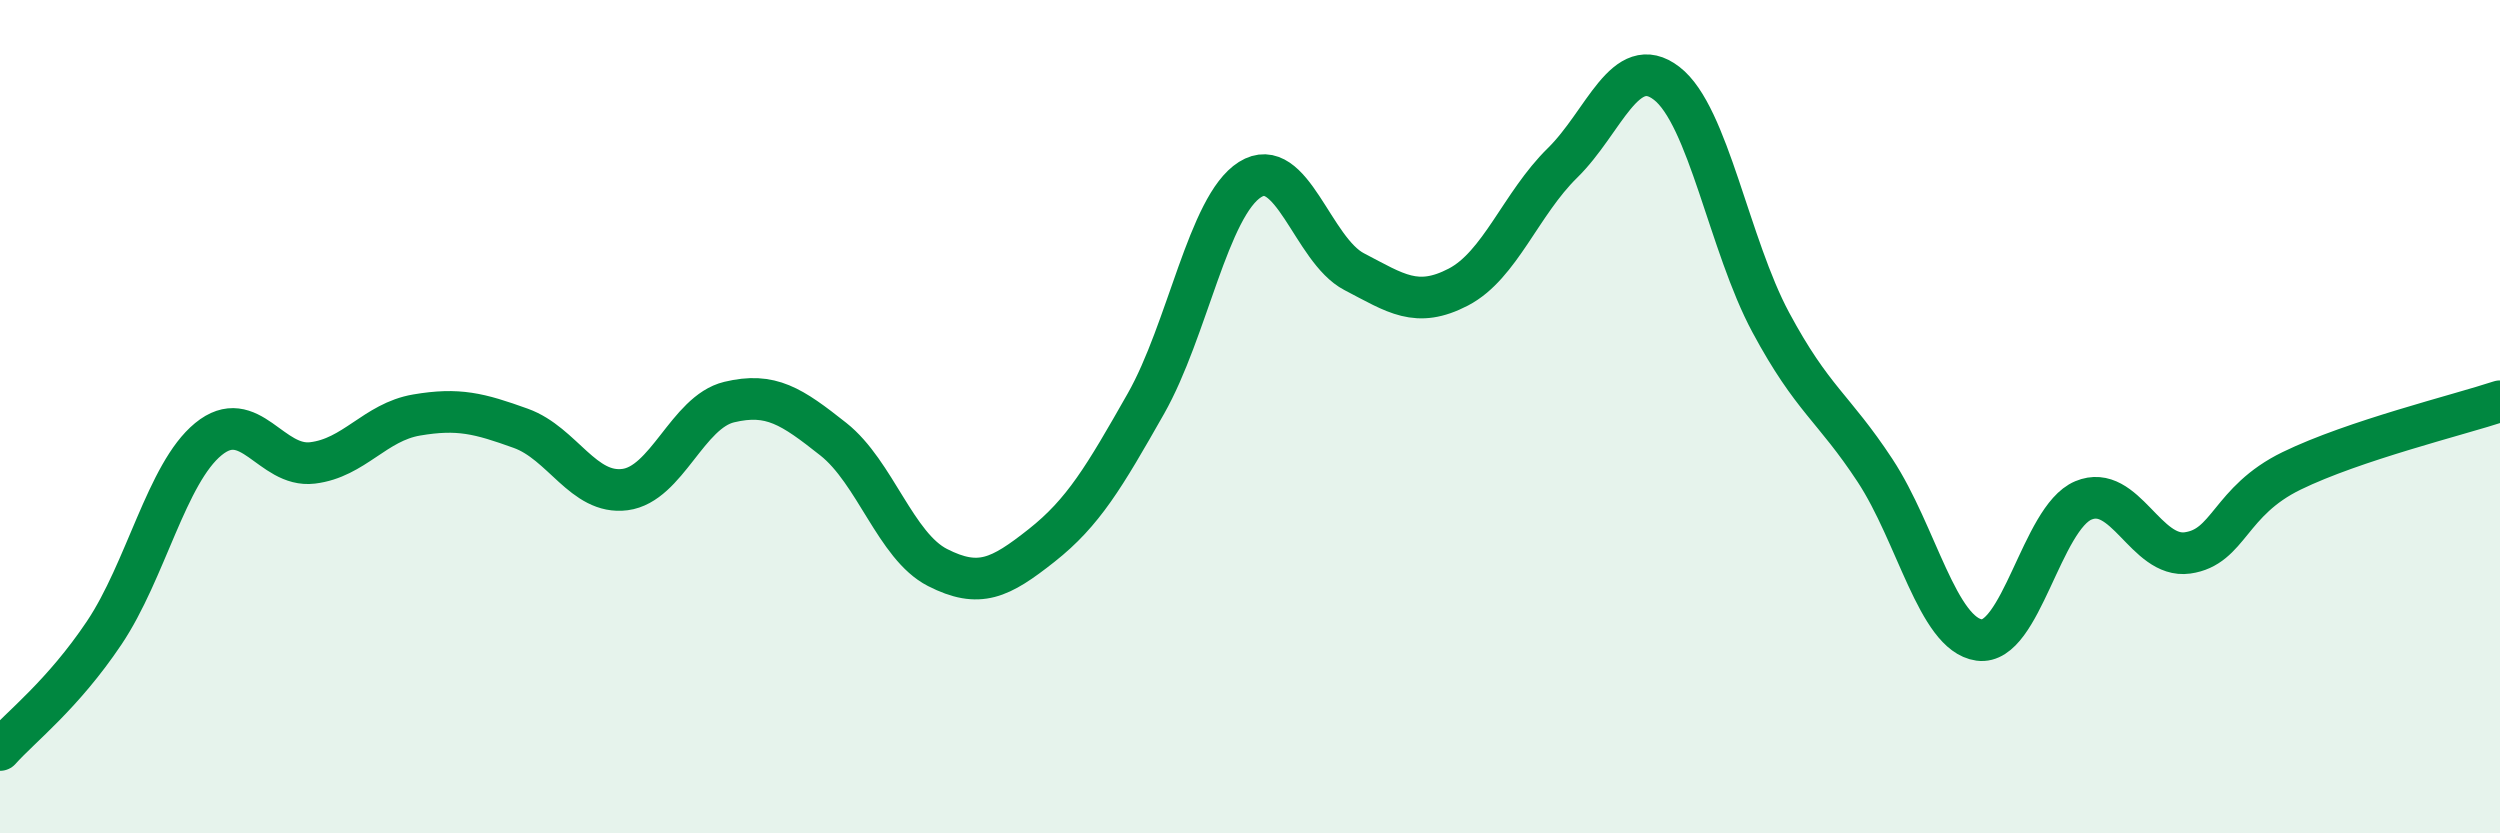 
    <svg width="60" height="20" viewBox="0 0 60 20" xmlns="http://www.w3.org/2000/svg">
      <path
        d="M 0,18 C 0.5,17.44 1.5,16.68 2.5,15.19 C 3.5,13.7 4,11.36 5,10.54 C 6,9.72 6.5,11.23 7.5,11.11 C 8.5,10.99 9,10.13 10,9.96 C 11,9.79 11.5,9.92 12.5,10.28 C 13.5,10.64 14,11.88 15,11.75 C 16,11.62 16.5,9.89 17.5,9.65 C 18.5,9.41 19,9.75 20,10.54 C 21,11.33 21.5,13.11 22.5,13.62 C 23.5,14.13 24,13.88 25,13.09 C 26,12.3 26.5,11.45 27.5,9.69 C 28.5,7.93 29,4.94 30,4.31 C 31,3.68 31.5,6 32.5,6.52 C 33.5,7.04 34,7.41 35,6.89 C 36,6.37 36.5,4.89 37.5,3.91 C 38.5,2.93 39,1.23 40,2 C 41,2.77 41.5,5.88 42.5,7.74 C 43.5,9.6 44,9.77 45,11.29 C 46,12.81 46.5,15.22 47.5,15.36 C 48.5,15.5 49,12.43 50,12.01 C 51,11.59 51.5,13.41 52.5,13.27 C 53.5,13.13 53.5,12.03 55,11.3 C 56.5,10.57 59,9.96 60,9.63L60 20L0 20Z"
        fill="#008740"
        opacity="0.1"
        stroke-linecap="round"
        stroke-linejoin="round"
      />
      <path
        d="M 0,18 C 0.5,17.44 1.5,16.68 2.5,15.19 C 3.5,13.7 4,11.36 5,10.54 C 6,9.72 6.5,11.23 7.5,11.11 C 8.5,10.99 9,10.13 10,9.96 C 11,9.79 11.5,9.92 12.5,10.28 C 13.5,10.64 14,11.88 15,11.75 C 16,11.62 16.5,9.89 17.5,9.65 C 18.5,9.41 19,9.75 20,10.54 C 21,11.33 21.5,13.11 22.5,13.62 C 23.5,14.13 24,13.88 25,13.09 C 26,12.3 26.5,11.45 27.5,9.69 C 28.5,7.93 29,4.94 30,4.31 C 31,3.68 31.5,6 32.5,6.52 C 33.5,7.04 34,7.41 35,6.89 C 36,6.37 36.5,4.89 37.5,3.91 C 38.5,2.93 39,1.23 40,2 C 41,2.77 41.5,5.88 42.5,7.74 C 43.5,9.6 44,9.77 45,11.29 C 46,12.81 46.5,15.22 47.5,15.36 C 48.5,15.5 49,12.43 50,12.01 C 51,11.59 51.5,13.41 52.5,13.27 C 53.5,13.13 53.5,12.03 55,11.3 C 56.5,10.57 59,9.96 60,9.63"
        stroke="#008740"
        stroke-width="1"
        fill="none"
        stroke-linecap="round"
        stroke-linejoin="round"
      />
    </svg>
  